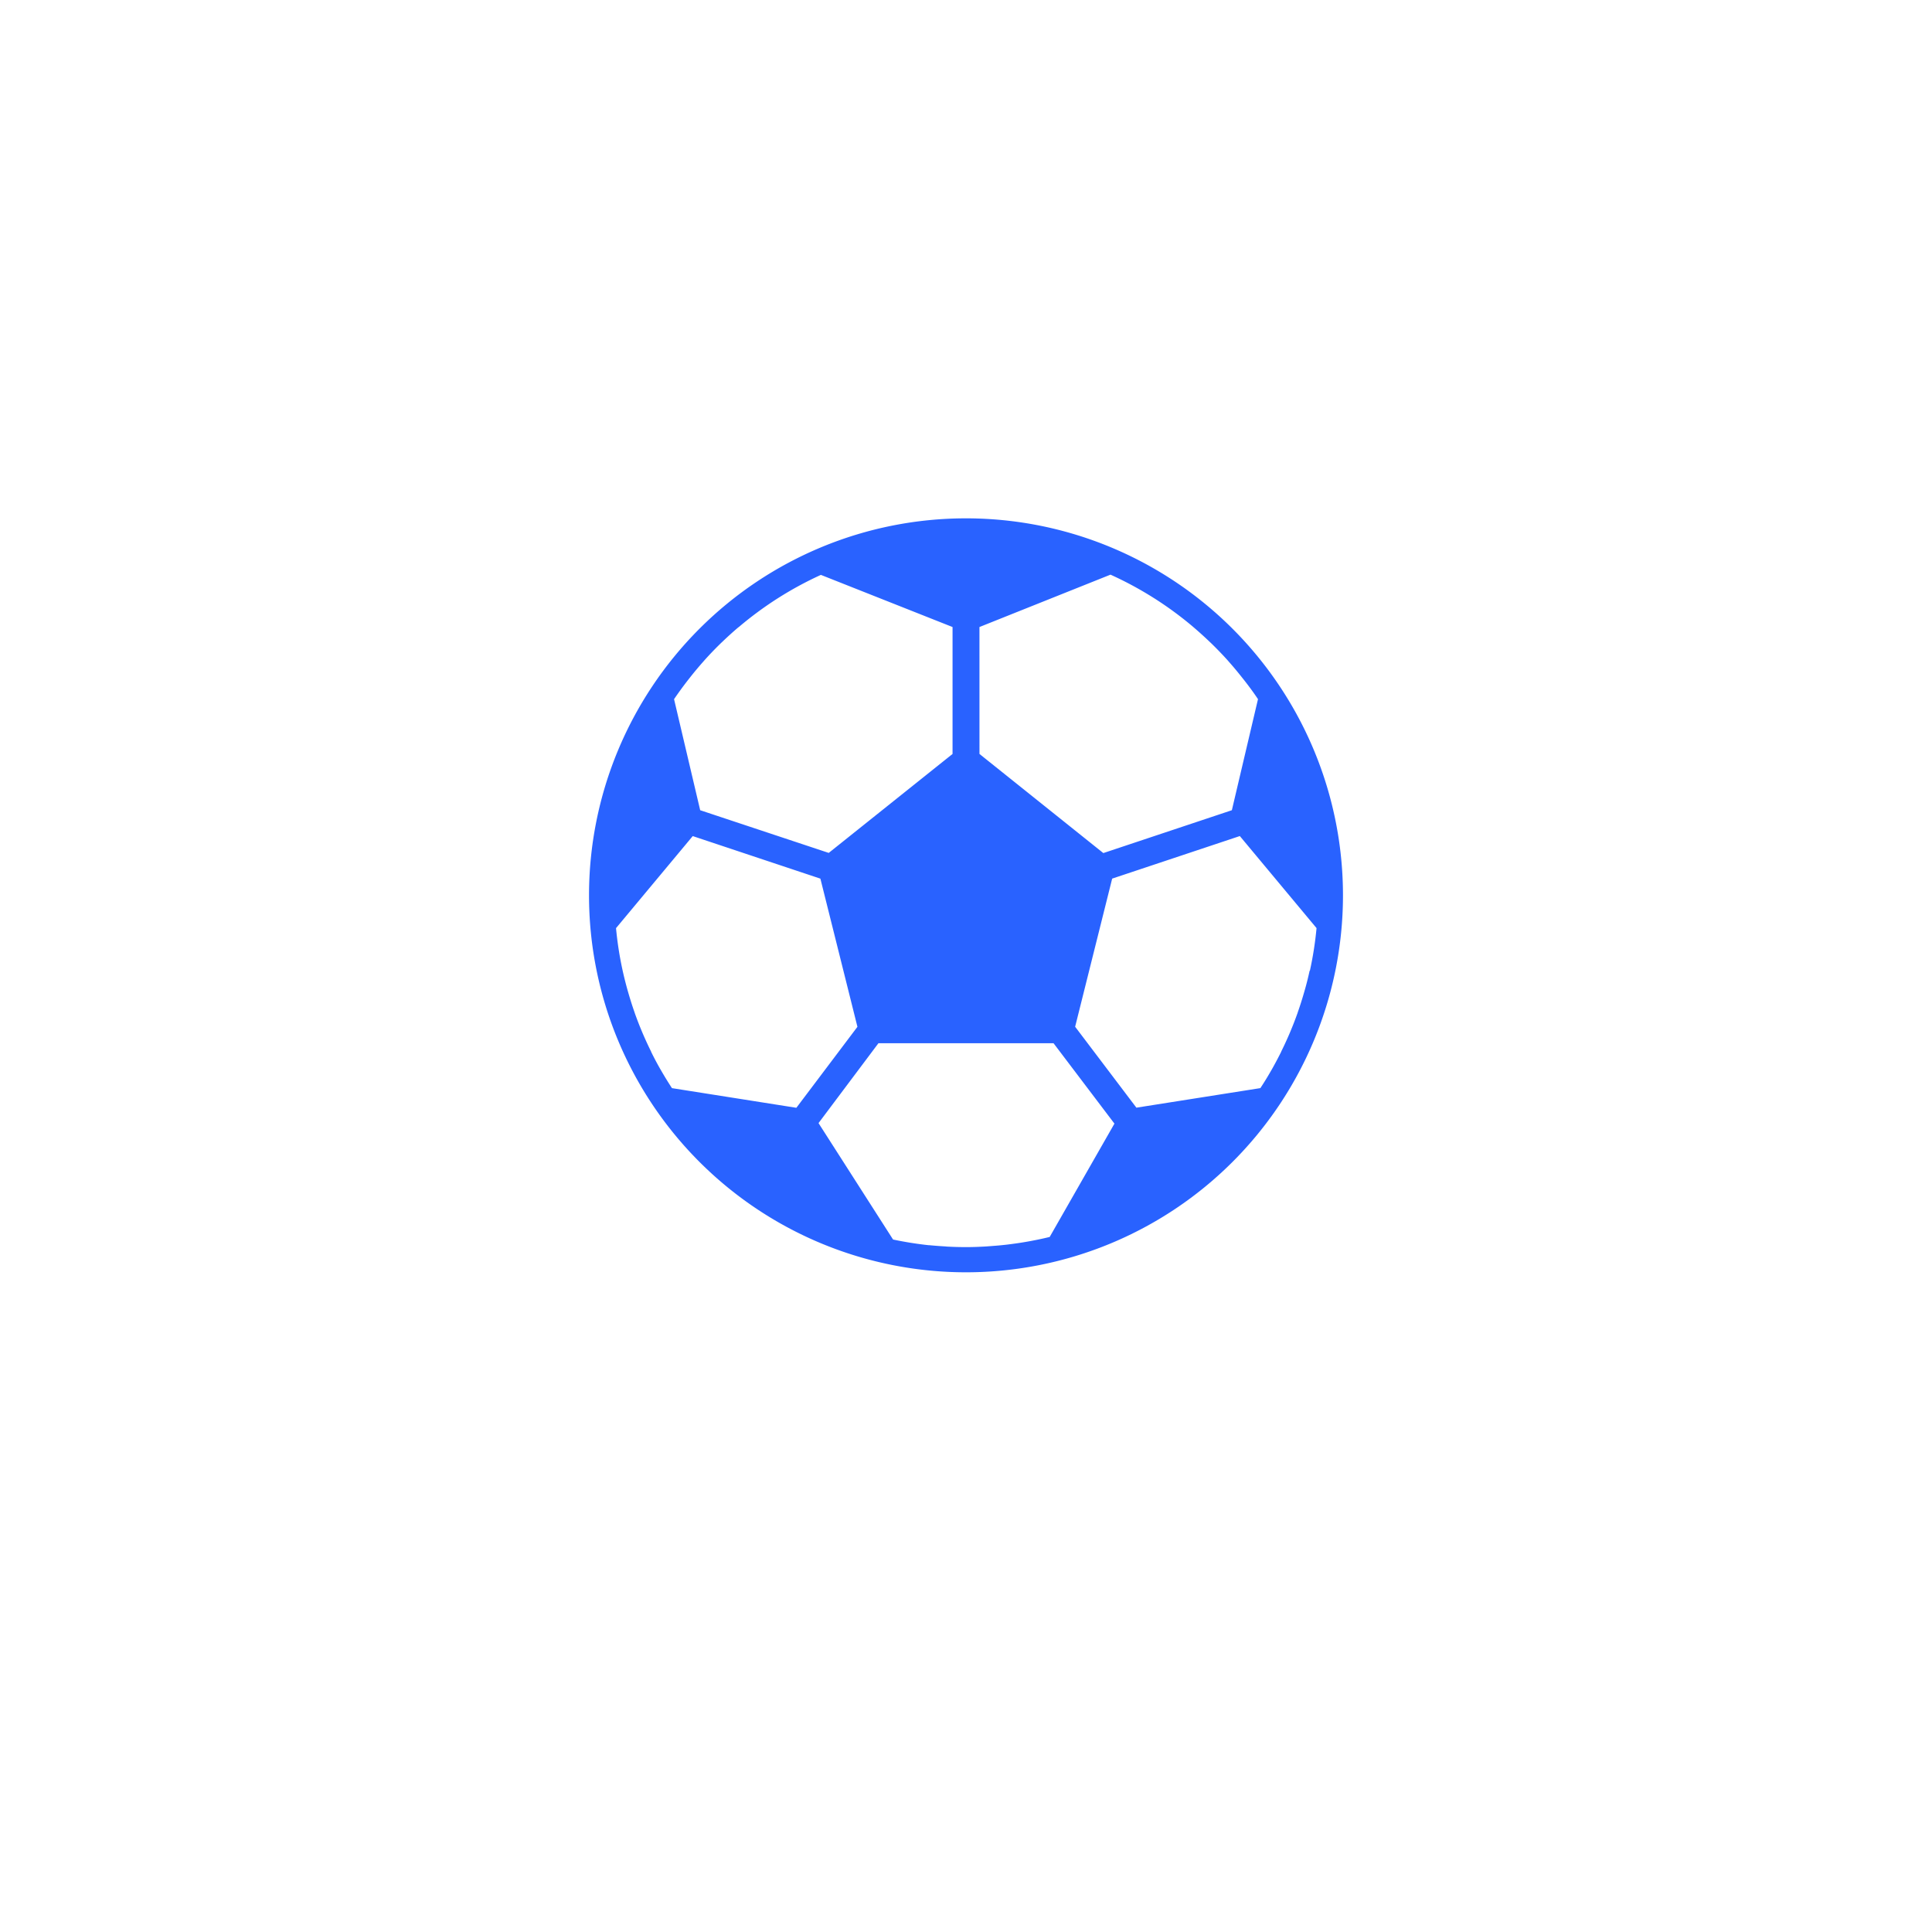 <svg xmlns="http://www.w3.org/2000/svg" xmlns:xlink="http://www.w3.org/1999/xlink" width="82" height="82" viewBox="0 0 82 82">
  <defs>
    <filter id="Ellipse_33" x="0" y="0" width="82" height="82" filterUnits="userSpaceOnUse">
      <feOffset dy="3" input="SourceAlpha"/>
      <feGaussianBlur stdDeviation="3" result="blur"/>
      <feFlood flood-opacity="0.161"/>
      <feComposite operator="in" in2="blur"/>
      <feComposite in="SourceGraphic"/>
    </filter>
  </defs>
  <g id="Group_40633" data-name="Group 40633" transform="translate(-629 -490)">
    <g transform="matrix(1, 0, 0, 1, 629, 490)" filter="url(#Ellipse_33)">
      <circle id="Ellipse_33-2" data-name="Ellipse 33" cx="32" cy="32" r="32" transform="translate(9 6)" fill="#fff"/>
    </g>
    <path id="football" d="M16,0A16,16,0,1,0,32,16,16,16,0,0,0,16,0Zm.571,4.613,5.562-2.223a14.967,14.967,0,0,1,1.828.985l.015.009a15.019,15.019,0,0,1,1.646,1.207l.045.039q.35.3.682.617c.028.027.057.053.085.081q.347.339.673.7l.053.062c.19.213.373.434.551.659.043.053.085.107.127.16.193.249.379.5.555.765l-1.109,4.714-5.455,1.819L16.572,10ZM4.163,6.911l.126-.16q.263-.334.545-.652l.059-.068q.323-.361.67-.7c.027-.026.053-.053.081-.077q.329-.317.676-.614L6.373,4.6A15.077,15.077,0,0,1,8,3.4l.021-.013A14.982,14.982,0,0,1,9.841,2.4l5.588,2.213V10l-5.255,4.2L4.718,12.388,3.609,7.675c.178-.261.362-.515.554-.763ZM3.52,24.184q-.235-.359-.45-.731l-.035-.06q-.213-.37-.4-.753l0-.008a14.859,14.859,0,0,1-.7-1.653v-.005c-.095-.267-.181-.54-.261-.815l-.029-.1q-.11-.387-.2-.783c-.005-.026-.012-.05-.017-.076a14.844,14.844,0,0,1-.282-1.807l3.256-3.907,5.418,1.806,1.572,6.289L8.8,25.018ZM19.552,30.5c-.267.066-.54.123-.814.174l-.116.021c-.233.042-.469.077-.7.107l-.188.024c-.219.026-.441.045-.663.061l-.209.016c-.284.017-.57.028-.858.028q-.4,0-.787-.021c-.032,0-.062-.005-.093-.008q-.348-.02-.693-.053l-.027,0a15.2,15.2,0,0,1-1.5-.24L9.741,25.668l2.543-3.391h7.431L22.3,25.69ZM30.585,19.2c-.005.026-.012.05-.017.076q-.089.4-.2.783l-.029.1c-.08.275-.166.547-.261.815v.005a14.81,14.81,0,0,1-.7,1.653l0,.008q-.191.383-.4.753l-.035.06q-.213.373-.449.73l-5.262.83-2.6-3.435,1.572-6.287,5.418-1.806,3.256,3.907a14.809,14.809,0,0,1-.282,1.808Zm0,0" transform="translate(654 512)" fill="#2962ff"/>
  </g>
</svg>

